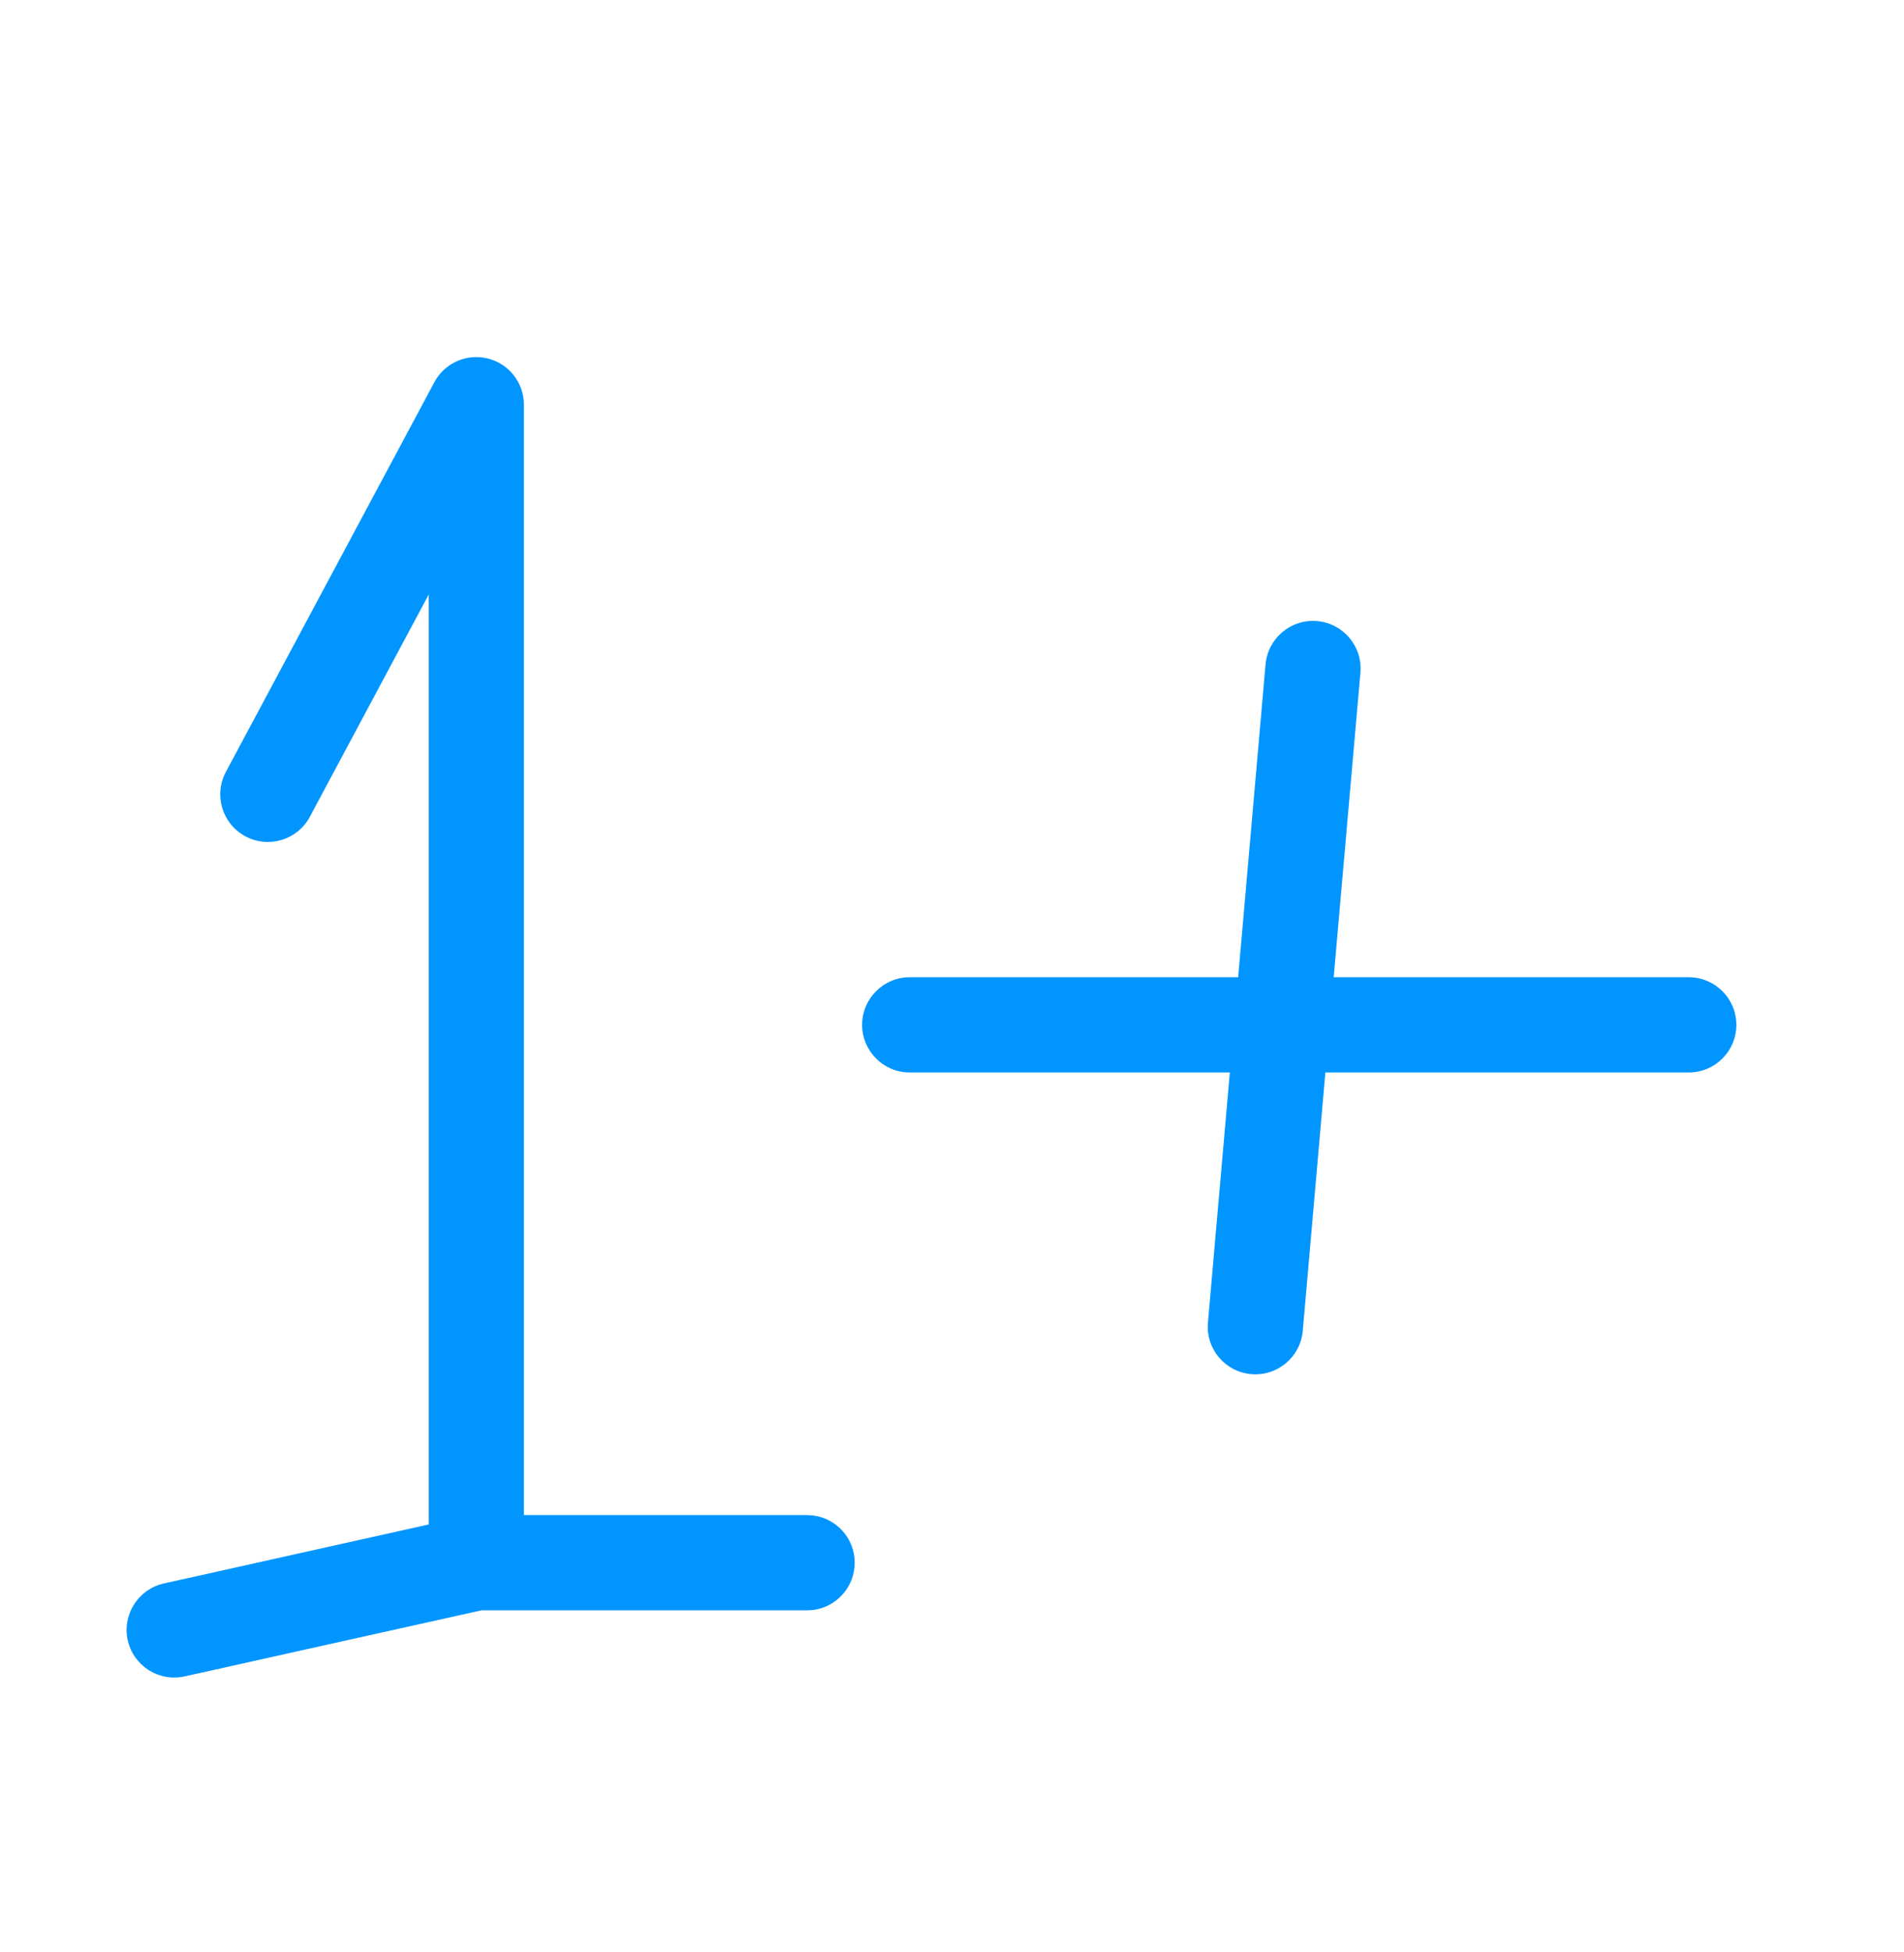 <?xml version="1.0" encoding="UTF-8"?> <svg xmlns="http://www.w3.org/2000/svg" width="40" height="41" viewBox="0 0 40 41" fill="none"><path d="M10.25 7.529C10.694 7.64 11.006 8.04 11.006 8.498V31.817H16.956L17.058 31.822C17.562 31.873 17.956 32.299 17.956 32.817C17.956 33.334 17.562 33.761 17.058 33.812L16.956 33.817H10.114C8.892 34.089 7.361 34.43 6.122 34.705C5.483 34.847 4.922 34.973 4.521 35.062C4.321 35.106 4.16 35.142 4.049 35.166C3.994 35.179 3.951 35.188 3.922 35.195C3.908 35.198 3.897 35.201 3.889 35.203L3.88 35.204H3.877C3.338 35.324 2.804 34.985 2.684 34.446C2.564 33.907 2.905 33.372 3.444 33.252H3.446C3.448 33.252 3.451 33.251 3.455 33.25C3.462 33.249 3.474 33.246 3.488 33.242C3.517 33.236 3.56 33.226 3.615 33.214C3.725 33.19 3.886 33.154 4.086 33.11C4.488 33.02 5.049 32.895 5.687 32.753C6.708 32.526 7.926 32.255 9.006 32.014V12.486L6.509 17.153C6.249 17.64 5.643 17.823 5.156 17.563C4.669 17.302 4.485 16.696 4.746 16.209L9.125 8.027C9.341 7.622 9.805 7.417 10.25 7.529ZM27.671 13.043C28.221 13.091 28.628 13.576 28.58 14.126L28.019 20.522H35.478C36.03 20.522 36.478 20.97 36.478 21.522C36.478 22.074 36.03 22.522 35.478 22.522H27.844L27.369 27.948C27.32 28.498 26.836 28.905 26.286 28.857C25.736 28.809 25.328 28.324 25.377 27.774L25.837 22.522H19.112C18.56 22.522 18.112 22.074 18.112 21.522C18.112 20.97 18.56 20.522 19.112 20.522H26.012L26.587 13.953C26.636 13.402 27.12 12.995 27.671 13.043Z" fill="#0095FF"></path></svg> 